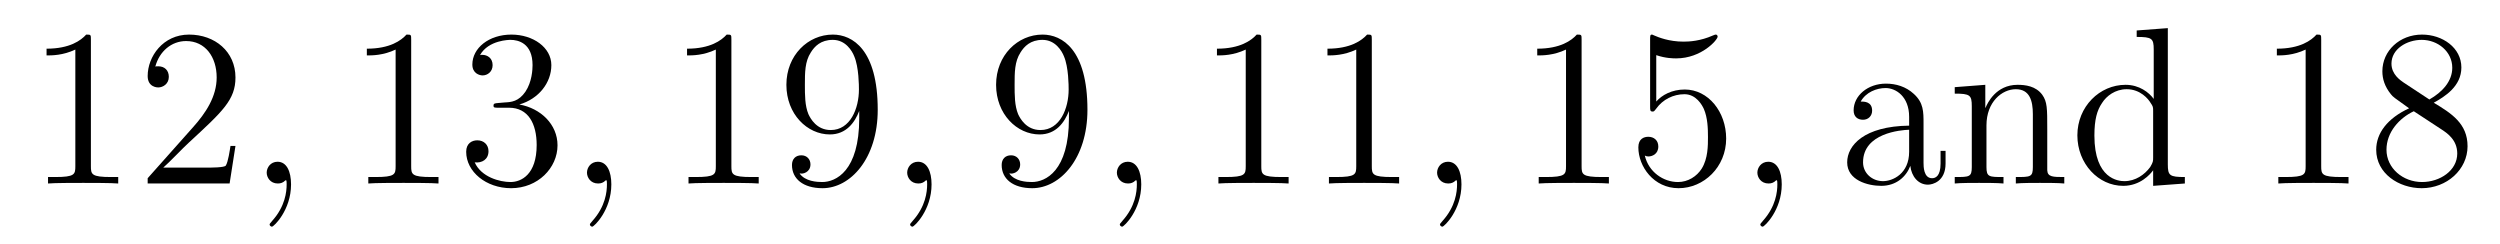 <?xml version='1.0'?>
<!-- This file was generated by dvisvgm 1.9.2 -->
<svg height='13pt' version='1.1' viewBox='0 -13 133 13' width='133pt' xmlns='http://www.w3.org/2000/svg' xmlns:xlink='http://www.w3.org/1999/xlink'>
<g id='page1'>
<g transform='matrix(1 0 0 1 -127 651)'>
<path d='M131.836 -661.879C131.836 -662.16 131.836 -662.16 131.586 -662.16C131.305 -661.848 130.711 -661.41 129.477 -661.41V-661.051C129.758 -661.051 130.352 -661.051 131.008 -661.363V-655.16C131.008 -654.723 130.977 -654.582 129.93 -654.582H129.555V-654.238C129.883 -654.27 131.039 -654.27 131.43 -654.27C131.82 -654.27 132.961 -654.27 133.289 -654.238V-654.582H132.914C131.867 -654.582 131.836 -654.723 131.836 -655.16V-661.879ZM139.527 -656.238H139.262C139.23 -656.035 139.137 -655.379 139.012 -655.191C138.934 -655.082 138.246 -655.082 137.887 -655.082H135.684C136.012 -655.363 136.731 -656.129 137.043 -656.41C138.855 -658.082 139.527 -658.691 139.527 -659.879C139.527 -661.254 138.434 -662.16 137.059 -662.16C135.668 -662.16 134.856 -660.988 134.856 -659.957C134.856 -659.348 135.387 -659.348 135.418 -659.348C135.668 -659.348 135.981 -659.535 135.981 -659.91C135.981 -660.254 135.762 -660.473 135.418 -660.473C135.309 -660.473 135.293 -660.473 135.262 -660.457C135.48 -661.269 136.121 -661.816 136.902 -661.816C137.918 -661.816 138.527 -660.973 138.527 -659.879C138.527 -658.863 137.949 -657.988 137.262 -657.223L134.856 -654.519V-654.238H139.215L139.527 -656.238ZM140.156 -654.238' fill-rule='evenodd'/>
<path d='M142.484 -654.191C142.484 -654.879 142.25 -655.395 141.766 -655.395C141.391 -655.395 141.188 -655.082 141.188 -654.816C141.188 -654.566 141.375 -654.238 141.781 -654.238C141.938 -654.238 142.062 -654.285 142.172 -654.395C142.188 -654.41 142.203 -654.41 142.219 -654.41C142.25 -654.41 142.25 -654.254 142.25 -654.191C142.25 -653.801 142.172 -653.019 141.484 -652.254C141.344 -652.098 141.344 -652.082 141.344 -652.051C141.344 -652.004 141.406 -651.941 141.469 -651.941C141.563 -651.941 142.484 -652.816 142.484 -654.191ZM143.394 -654.238' fill-rule='evenodd'/>
<path d='M148.875 -661.879C148.875 -662.16 148.875 -662.16 148.625 -662.16C148.344 -661.848 147.75 -661.41 146.516 -661.41V-661.051C146.797 -661.051 147.391 -661.051 148.047 -661.363V-655.16C148.047 -654.723 148.016 -654.582 146.969 -654.582H146.594V-654.238C146.922 -654.27 148.078 -654.27 148.469 -654.27C148.859 -654.27 150 -654.27 150.328 -654.238V-654.582H149.953C148.906 -654.582 148.875 -654.723 148.875 -655.16V-661.879ZM153.504 -658.52C153.301 -658.504 153.254 -658.488 153.254 -658.379C153.254 -658.269 153.316 -658.269 153.535 -658.269H154.082C155.098 -658.269 155.551 -657.426 155.551 -656.285C155.551 -654.723 154.738 -654.316 154.16 -654.316C153.582 -654.316 152.598 -654.582 152.254 -655.363C152.645 -655.316 152.988 -655.52 152.988 -655.957C152.988 -656.301 152.738 -656.535 152.394 -656.535C152.113 -656.535 151.801 -656.379 151.801 -655.926C151.801 -654.863 152.863 -653.988 154.191 -653.988C155.613 -653.988 156.66 -655.066 156.66 -656.27C156.66 -657.379 155.769 -658.238 154.629 -658.441C155.66 -658.738 156.332 -659.598 156.332 -660.535C156.332 -661.473 155.363 -662.16 154.207 -662.16C153.004 -662.16 152.129 -661.441 152.129 -660.566C152.129 -660.098 152.504 -659.988 152.676 -659.988C152.926 -659.988 153.207 -660.176 153.207 -660.535C153.207 -660.91 152.926 -661.082 152.66 -661.082C152.598 -661.082 152.566 -661.082 152.535 -661.066C152.988 -661.879 154.113 -661.879 154.16 -661.879C154.566 -661.879 155.332 -661.707 155.332 -660.535C155.332 -660.301 155.301 -659.645 154.957 -659.129C154.598 -658.598 154.191 -658.566 153.863 -658.551L153.504 -658.52ZM157.195 -654.238' fill-rule='evenodd'/>
<path d='M159.523 -654.191C159.523 -654.879 159.289 -655.395 158.805 -655.395C158.43 -655.395 158.227 -655.082 158.227 -654.816C158.227 -654.566 158.414 -654.238 158.82 -654.238C158.977 -654.238 159.102 -654.285 159.211 -654.395C159.227 -654.41 159.242 -654.41 159.258 -654.41C159.289 -654.41 159.289 -654.254 159.289 -654.191C159.289 -653.801 159.211 -653.019 158.523 -652.254C158.383 -652.098 158.383 -652.082 158.383 -652.051C158.383 -652.004 158.445 -651.941 158.508 -651.941C158.602 -651.941 159.523 -652.816 159.523 -654.191ZM160.434 -654.238' fill-rule='evenodd'/>
<path d='M165.91 -661.879C165.91 -662.16 165.91 -662.16 165.66 -662.16C165.379 -661.848 164.785 -661.41 163.551 -661.41V-661.051C163.832 -661.051 164.426 -661.051 165.082 -661.363V-655.16C165.082 -654.723 165.051 -654.582 164.004 -654.582H163.629V-654.238C163.957 -654.27 165.113 -654.27 165.504 -654.27S167.035 -654.27 167.363 -654.238V-654.582H166.988C165.941 -654.582 165.91 -654.723 165.91 -655.16V-661.879ZM172.711 -657.707C172.711 -654.894 171.461 -654.316 170.742 -654.316C170.461 -654.316 169.836 -654.348 169.539 -654.77H169.602C169.68 -654.738 170.117 -654.816 170.117 -655.254C170.117 -655.52 169.93 -655.738 169.633 -655.738C169.32 -655.738 169.133 -655.535 169.133 -655.223C169.133 -654.488 169.727 -653.988 170.758 -653.988C172.242 -653.988 173.695 -655.566 173.695 -658.16C173.695 -661.363 172.352 -662.16 171.305 -662.16C169.992 -662.16 168.836 -661.066 168.836 -659.488C168.836 -657.926 169.945 -656.848 171.148 -656.848C172.023 -656.848 172.477 -657.488 172.711 -658.098V-657.707ZM171.195 -657.082C170.445 -657.082 170.117 -657.691 170.008 -657.926C169.82 -658.379 169.82 -658.941 169.82 -659.488C169.82 -660.144 169.82 -660.723 170.133 -661.207C170.336 -661.535 170.664 -661.879 171.305 -661.879C171.992 -661.879 172.336 -661.285 172.445 -661.004C172.695 -660.426 172.695 -659.41 172.695 -659.238C172.695 -658.238 172.242 -657.082 171.195 -657.082ZM174.231 -654.238' fill-rule='evenodd'/>
<path d='M176.559 -654.191C176.559 -654.879 176.324 -655.395 175.84 -655.395C175.465 -655.395 175.262 -655.082 175.262 -654.816C175.262 -654.566 175.449 -654.238 175.855 -654.238C176.012 -654.238 176.137 -654.285 176.246 -654.395C176.262 -654.41 176.277 -654.41 176.293 -654.41C176.324 -654.41 176.324 -654.254 176.324 -654.191C176.324 -653.801 176.246 -653.019 175.559 -652.254C175.418 -652.098 175.418 -652.082 175.418 -652.051C175.418 -652.004 175.48 -651.941 175.543 -651.941C175.637 -651.941 176.559 -652.816 176.559 -654.191ZM177.469 -654.238' fill-rule='evenodd'/>
<path d='M183.867 -657.707C183.867 -654.894 182.617 -654.316 181.898 -654.316C181.617 -654.316 180.992 -654.348 180.695 -654.77H180.758C180.836 -654.738 181.273 -654.816 181.273 -655.254C181.273 -655.52 181.086 -655.738 180.789 -655.738C180.477 -655.738 180.289 -655.535 180.289 -655.223C180.289 -654.488 180.883 -653.988 181.914 -653.988C183.398 -653.988 184.852 -655.566 184.852 -658.16C184.852 -661.363 183.508 -662.16 182.461 -662.16C181.148 -662.16 179.992 -661.066 179.992 -659.488C179.992 -657.926 181.102 -656.848 182.305 -656.848C183.18 -656.848 183.633 -657.488 183.867 -658.098V-657.707ZM182.352 -657.082C181.602 -657.082 181.273 -657.691 181.164 -657.926C180.977 -658.379 180.977 -658.941 180.977 -659.488C180.977 -660.144 180.977 -660.723 181.289 -661.207C181.492 -661.535 181.82 -661.879 182.461 -661.879C183.148 -661.879 183.492 -661.285 183.602 -661.004C183.852 -660.426 183.852 -659.41 183.852 -659.238C183.852 -658.238 183.398 -657.082 182.352 -657.082ZM185.387 -654.238' fill-rule='evenodd'/>
<path d='M187.715 -654.191C187.715 -654.879 187.48 -655.395 186.996 -655.395C186.621 -655.395 186.418 -655.082 186.418 -654.816C186.418 -654.566 186.606 -654.238 187.012 -654.238C187.168 -654.238 187.293 -654.285 187.402 -654.395C187.418 -654.41 187.434 -654.41 187.449 -654.41C187.48 -654.41 187.48 -654.254 187.48 -654.191C187.48 -653.801 187.402 -653.019 186.715 -652.254C186.574 -652.098 186.574 -652.082 186.574 -652.051C186.574 -652.004 186.637 -651.941 186.699 -651.941C186.793 -651.941 187.715 -652.816 187.715 -654.191ZM188.625 -654.238' fill-rule='evenodd'/>
<path d='M194.101 -661.879C194.101 -662.16 194.101 -662.16 193.852 -662.16C193.571 -661.848 192.977 -661.41 191.742 -661.41V-661.051C192.024 -661.051 192.617 -661.051 193.273 -661.363V-655.16C193.273 -654.723 193.242 -654.582 192.196 -654.582H191.82V-654.238C192.149 -654.27 193.304 -654.27 193.696 -654.27C194.086 -654.27 195.227 -654.27 195.554 -654.238V-654.582H195.18C194.132 -654.582 194.101 -654.723 194.101 -655.16V-661.879ZM199.98 -661.879C199.98 -662.16 199.98 -662.16 199.73 -662.16C199.45 -661.848 198.856 -661.41 197.621 -661.41V-661.051C197.903 -661.051 198.496 -661.051 199.152 -661.363V-655.16C199.152 -654.723 199.121 -654.582 198.074 -654.582H197.699V-654.238C198.028 -654.27 199.183 -654.27 199.574 -654.27C199.964 -654.27 201.106 -654.27 201.433 -654.238V-654.582H201.059C200.011 -654.582 199.98 -654.723 199.98 -655.16V-661.879ZM202.422 -654.238' fill-rule='evenodd'/>
<path d='M204.75 -654.191C204.75 -654.879 204.516 -655.395 204.031 -655.395C203.657 -655.395 203.453 -655.082 203.453 -654.816C203.453 -654.566 203.641 -654.238 204.047 -654.238C204.203 -654.238 204.328 -654.285 204.438 -654.395C204.454 -654.41 204.469 -654.41 204.485 -654.41C204.516 -654.41 204.516 -654.254 204.516 -654.191C204.516 -653.801 204.438 -653.019 203.75 -652.254C203.609 -652.098 203.609 -652.082 203.609 -652.051C203.609 -652.004 203.672 -651.941 203.735 -651.941C203.828 -651.941 204.75 -652.816 204.75 -654.191ZM205.66 -654.238' fill-rule='evenodd'/>
<path d='M211.141 -661.879C211.141 -662.16 211.141 -662.16 210.89 -662.16C210.61 -661.848 210.016 -661.41 208.781 -661.41V-661.051C209.063 -661.051 209.657 -661.051 210.312 -661.363V-655.16C210.312 -654.723 210.281 -654.582 209.234 -654.582H208.859V-654.238C209.188 -654.27 210.343 -654.27 210.734 -654.27C211.126 -654.27 212.266 -654.27 212.593 -654.238V-654.582H212.219C211.172 -654.582 211.141 -654.723 211.141 -655.16V-661.879ZM215.113 -661.066C215.614 -660.894 216.035 -660.894 216.175 -660.894C217.519 -660.894 218.378 -661.879 218.378 -662.051C218.378 -662.098 218.347 -662.16 218.285 -662.16C218.254 -662.16 218.238 -662.16 218.129 -662.113C217.457 -661.816 216.878 -661.785 216.566 -661.785C215.785 -661.785 215.222 -662.019 215.004 -662.113C214.91 -662.16 214.895 -662.16 214.879 -662.16C214.786 -662.16 214.786 -662.082 214.786 -661.895V-658.348C214.786 -658.129 214.786 -658.066 214.926 -658.066C214.988 -658.066 215.004 -658.082 215.113 -658.223C215.458 -658.707 216.019 -658.988 216.613 -658.988C217.238 -658.988 217.55 -658.41 217.644 -658.207C217.848 -657.738 217.864 -657.16 217.864 -656.707S217.864 -655.566 217.535 -655.035C217.27 -654.613 216.8 -654.316 216.27 -654.316C215.489 -654.316 214.708 -654.848 214.504 -655.723C214.566 -655.691 214.628 -655.676 214.692 -655.676C214.895 -655.676 215.222 -655.801 215.222 -656.207C215.222 -656.535 214.988 -656.723 214.692 -656.723C214.472 -656.723 214.16 -656.629 214.16 -656.16C214.16 -655.145 214.973 -653.988 216.301 -653.988C217.644 -653.988 218.832 -655.113 218.832 -656.629C218.832 -658.051 217.879 -659.238 216.629 -659.238C215.941 -659.238 215.41 -658.941 215.113 -658.598V-661.066ZM219.461 -654.238' fill-rule='evenodd'/>
<path d='M221.789 -654.191C221.789 -654.879 221.555 -655.395 221.07 -655.395C220.696 -655.395 220.492 -655.082 220.492 -654.816C220.492 -654.566 220.68 -654.238 221.086 -654.238C221.242 -654.238 221.368 -654.285 221.477 -654.395C221.492 -654.41 221.508 -654.41 221.524 -654.41C221.555 -654.41 221.555 -654.254 221.555 -654.191C221.555 -653.801 221.477 -653.019 220.789 -652.254C220.649 -652.098 220.649 -652.082 220.649 -652.051C220.649 -652.004 220.711 -651.941 220.774 -651.941C220.867 -651.941 221.789 -652.816 221.789 -654.191ZM222.7 -654.238' fill-rule='evenodd'/>
<path d='M229.332 -657.426C229.332 -658.066 229.332 -658.535 228.816 -659.004C228.395 -659.394 227.863 -659.551 227.332 -659.551C226.363 -659.551 225.613 -658.91 225.613 -658.129C225.613 -657.785 225.832 -657.629 226.114 -657.629C226.394 -657.629 226.597 -657.832 226.597 -658.113C226.597 -658.598 226.176 -658.598 225.989 -658.598C226.27 -659.098 226.832 -659.316 227.316 -659.316C227.863 -659.316 228.566 -658.863 228.566 -657.785V-657.316C226.176 -657.285 225.27 -656.27 225.27 -655.363C225.27 -654.41 226.363 -654.113 227.082 -654.113C227.879 -654.113 228.41 -654.598 228.629 -655.176C228.691 -654.613 229.051 -654.176 229.566 -654.176C229.817 -654.176 230.504 -654.348 230.504 -655.301V-655.973H230.238V-655.301C230.238 -654.613 229.957 -654.519 229.786 -654.519C229.332 -654.519 229.332 -655.16 229.332 -655.332V-657.426ZM228.566 -655.926C228.566 -654.754 227.692 -654.363 227.176 -654.363C226.597 -654.363 226.114 -654.785 226.114 -655.363C226.114 -656.926 228.128 -657.082 228.566 -657.098V-655.926ZM235.914 -657.129C235.914 -658.238 235.914 -658.582 235.649 -658.957C235.304 -659.426 234.742 -659.488 234.336 -659.488C233.179 -659.488 232.727 -658.504 232.633 -658.269H232.618V-659.488L230.992 -659.363V-659.019C231.805 -659.019 231.899 -658.941 231.899 -658.348V-655.113C231.899 -654.582 231.774 -654.582 230.992 -654.582V-654.238C231.305 -654.27 231.946 -654.27 232.289 -654.27C232.633 -654.27 233.274 -654.27 233.586 -654.238V-654.582C232.82 -654.582 232.68 -654.582 232.68 -655.113V-657.332C232.68 -658.582 233.508 -659.254 234.242 -659.254S235.148 -658.644 235.148 -657.926V-655.113C235.148 -654.582 235.024 -654.582 234.242 -654.582V-654.238C234.554 -654.27 235.195 -654.27 235.524 -654.27C235.867 -654.27 236.524 -654.27 236.82 -654.238V-654.582C236.226 -654.582 235.93 -654.582 235.914 -654.941V-657.129ZM240.672 -662.379V-662.035C241.484 -662.035 241.578 -661.957 241.578 -661.363V-658.738C241.328 -659.082 240.812 -659.488 240.078 -659.488C238.703 -659.488 237.516 -658.332 237.516 -656.801C237.516 -655.285 238.64 -654.113 239.953 -654.113C240.859 -654.113 241.391 -654.723 241.547 -654.941V-654.113L243.234 -654.238V-654.582C242.422 -654.582 242.328 -654.66 242.328 -655.254V-662.504L240.672 -662.379ZM241.547 -655.629C241.547 -655.426 241.547 -655.379 241.391 -655.113C241.093 -654.707 240.61 -654.363 240.016 -654.363C239.704 -654.363 238.422 -654.473 238.422 -656.785C238.422 -657.645 238.562 -658.129 238.828 -658.52C239.063 -658.895 239.531 -659.254 240.14 -659.254C240.875 -659.254 241.297 -658.723 241.406 -658.535C241.547 -658.332 241.547 -658.301 241.547 -658.082V-655.629ZM243.57 -654.238' fill-rule='evenodd'/>
<path d='M250.488 -661.879C250.488 -662.16 250.488 -662.16 250.238 -662.16C249.958 -661.848 249.364 -661.41 248.129 -661.41V-661.051C248.41 -661.051 249.004 -661.051 249.66 -661.363V-655.16C249.66 -654.723 249.629 -654.582 248.582 -654.582H248.207V-654.238C248.536 -654.27 249.691 -654.27 250.082 -654.27C250.472 -654.27 251.614 -654.27 251.941 -654.238V-654.582H251.567C250.519 -654.582 250.488 -654.723 250.488 -655.16V-661.879ZM256.476 -658.535C257.07 -658.863 257.945 -659.41 257.945 -660.41C257.945 -661.457 256.945 -662.16 255.852 -662.16C254.664 -662.16 253.742 -661.301 253.742 -660.207C253.742 -659.801 253.867 -659.394 254.195 -658.988C254.321 -658.832 254.336 -658.832 255.164 -658.238C254.008 -657.707 253.414 -656.91 253.414 -656.035C253.414 -654.77 254.617 -653.988 255.836 -653.988C257.164 -653.988 258.274 -654.973 258.274 -656.223C258.274 -657.426 257.414 -657.973 256.476 -658.535ZM254.867 -659.613C254.711 -659.723 254.226 -660.035 254.226 -660.613C254.226 -661.395 255.04 -661.879 255.836 -661.879C256.696 -661.879 257.461 -661.254 257.461 -660.395C257.461 -659.676 256.93 -659.098 256.242 -658.707L254.867 -659.613ZM255.414 -658.082L256.867 -657.129C257.179 -656.926 257.726 -656.566 257.726 -655.832C257.726 -654.926 256.805 -654.316 255.852 -654.316C254.836 -654.316 253.961 -655.051 253.961 -656.035C253.961 -656.973 254.648 -657.723 255.414 -658.082ZM258.809 -654.238' fill-rule='evenodd'/>
</g>
</g>
</svg>
